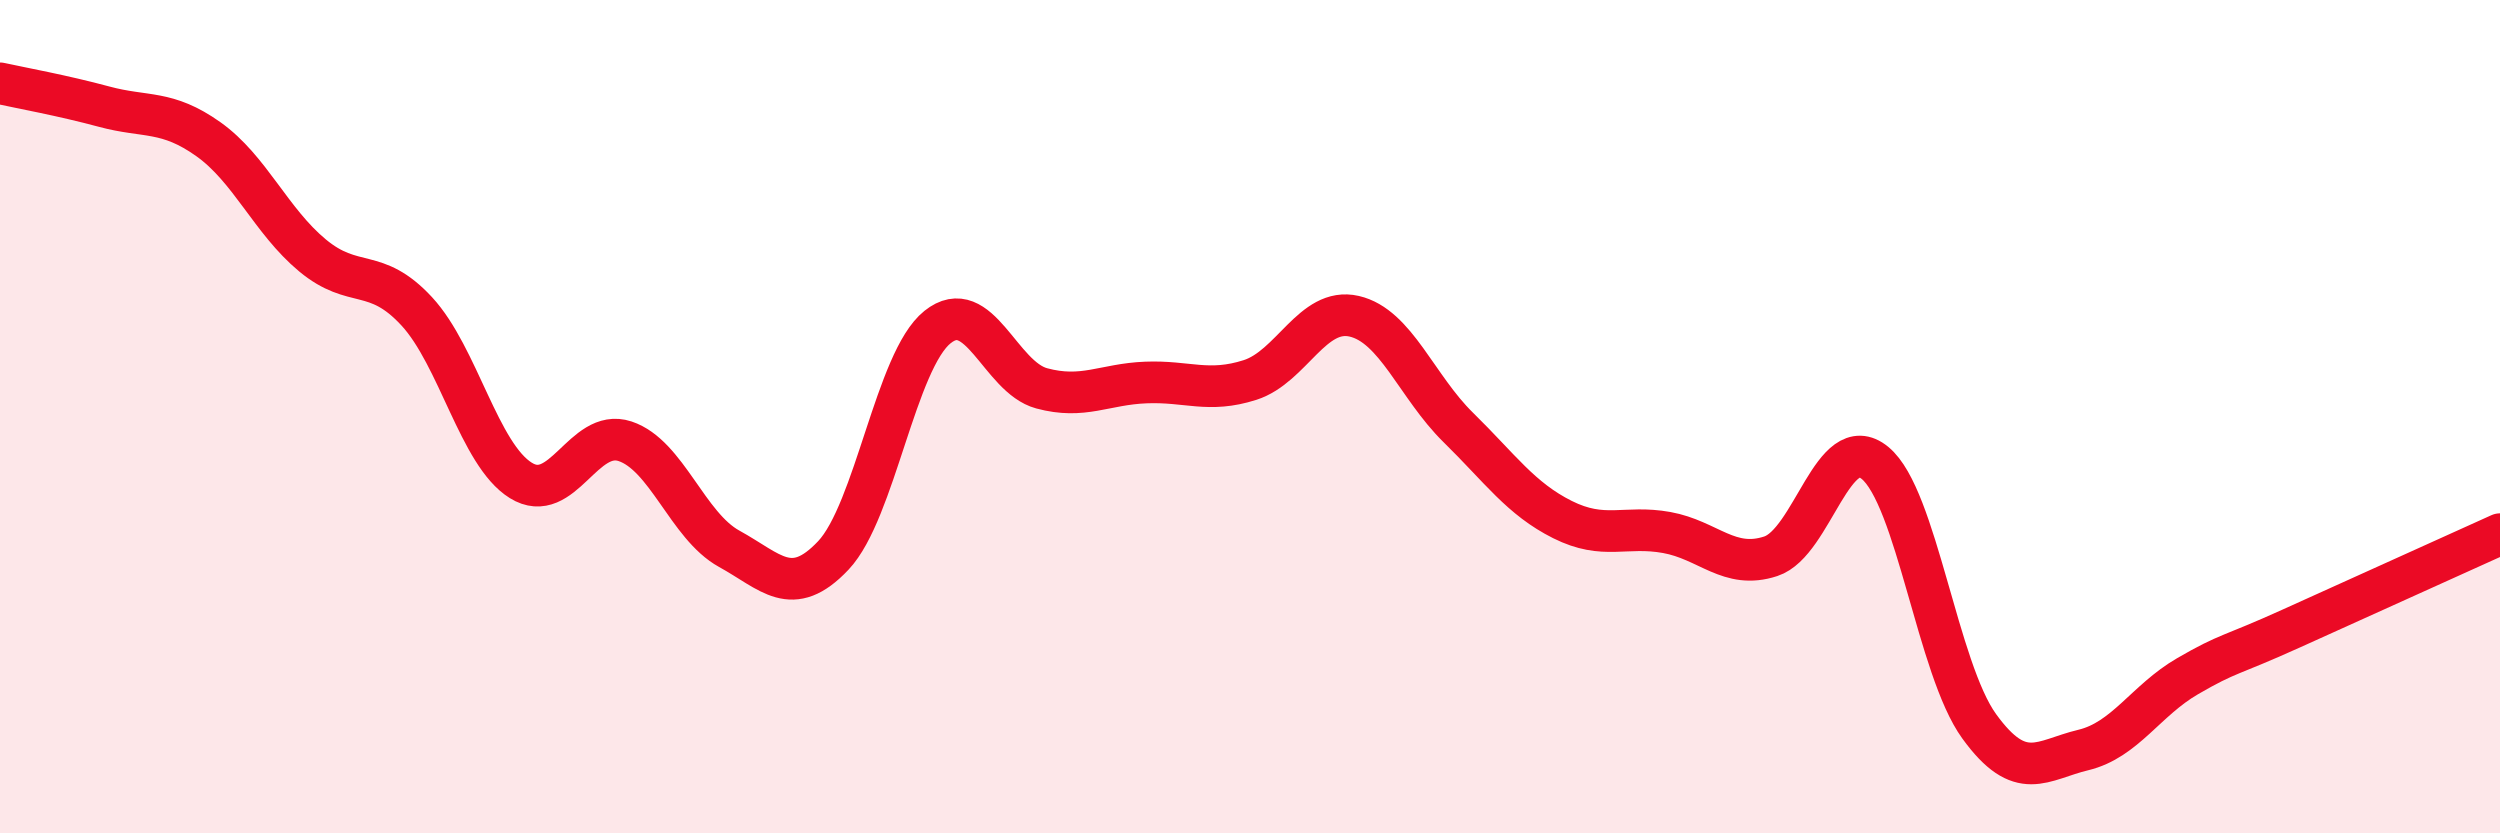 
    <svg width="60" height="20" viewBox="0 0 60 20" xmlns="http://www.w3.org/2000/svg">
      <path
        d="M 0,2 C 0.5,2.11 1.5,2.29 2.5,2.56 C 3.5,2.83 4,2.63 5,3.34 C 6,4.05 6.5,5.3 7.5,6.13 C 8.5,6.96 9,6.39 10,7.47 C 11,8.55 11.5,10.91 12.5,11.53 C 13.5,12.15 14,10.26 15,10.59 C 16,10.92 16.5,12.62 17.5,13.17 C 18.5,13.72 19,14.39 20,13.33 C 21,12.27 21.5,8.65 22.5,7.85 C 23.5,7.05 24,9.05 25,9.32 C 26,9.59 26.5,9.22 27.5,9.18 C 28.5,9.14 29,9.44 30,9.12 C 31,8.8 31.5,7.36 32.5,7.59 C 33.5,7.82 34,9.28 35,10.26 C 36,11.24 36.5,11.97 37.5,12.47 C 38.5,12.97 39,12.6 40,12.78 C 41,12.96 41.5,13.68 42.5,13.35 C 43.5,13.02 44,10.29 45,11.11 C 46,11.93 46.5,16.05 47.5,17.43 C 48.5,18.81 49,18.24 50,18 C 51,17.76 51.5,16.81 52.5,16.23 C 53.5,15.65 53.5,15.76 55,15.08 C 56.5,14.4 59,13.27 60,12.82L60 20L0 20Z"
        fill="#EB0A25"
        opacity="0.1"
        stroke-linecap="round"
        stroke-linejoin="round"
      />
      <path
        d="M 0,2 C 0.5,2.11 1.5,2.29 2.5,2.56 C 3.5,2.83 4,2.63 5,3.34 C 6,4.05 6.5,5.3 7.5,6.13 C 8.5,6.96 9,6.39 10,7.47 C 11,8.55 11.5,10.91 12.5,11.53 C 13.5,12.15 14,10.26 15,10.59 C 16,10.92 16.5,12.62 17.5,13.17 C 18.5,13.72 19,14.39 20,13.33 C 21,12.27 21.5,8.65 22.5,7.85 C 23.5,7.05 24,9.05 25,9.32 C 26,9.59 26.5,9.22 27.5,9.18 C 28.5,9.14 29,9.44 30,9.12 C 31,8.8 31.5,7.36 32.5,7.59 C 33.5,7.82 34,9.28 35,10.26 C 36,11.24 36.5,11.97 37.5,12.47 C 38.5,12.97 39,12.6 40,12.78 C 41,12.96 41.5,13.68 42.5,13.35 C 43.5,13.02 44,10.29 45,11.11 C 46,11.93 46.5,16.05 47.5,17.43 C 48.5,18.81 49,18.24 50,18 C 51,17.76 51.5,16.81 52.5,16.23 C 53.5,15.65 53.5,15.76 55,15.08 C 56.5,14.4 59,13.27 60,12.82"
        stroke="#EB0A25"
        stroke-width="1"
        fill="none"
        stroke-linecap="round"
        stroke-linejoin="round"
      />
    </svg>
  